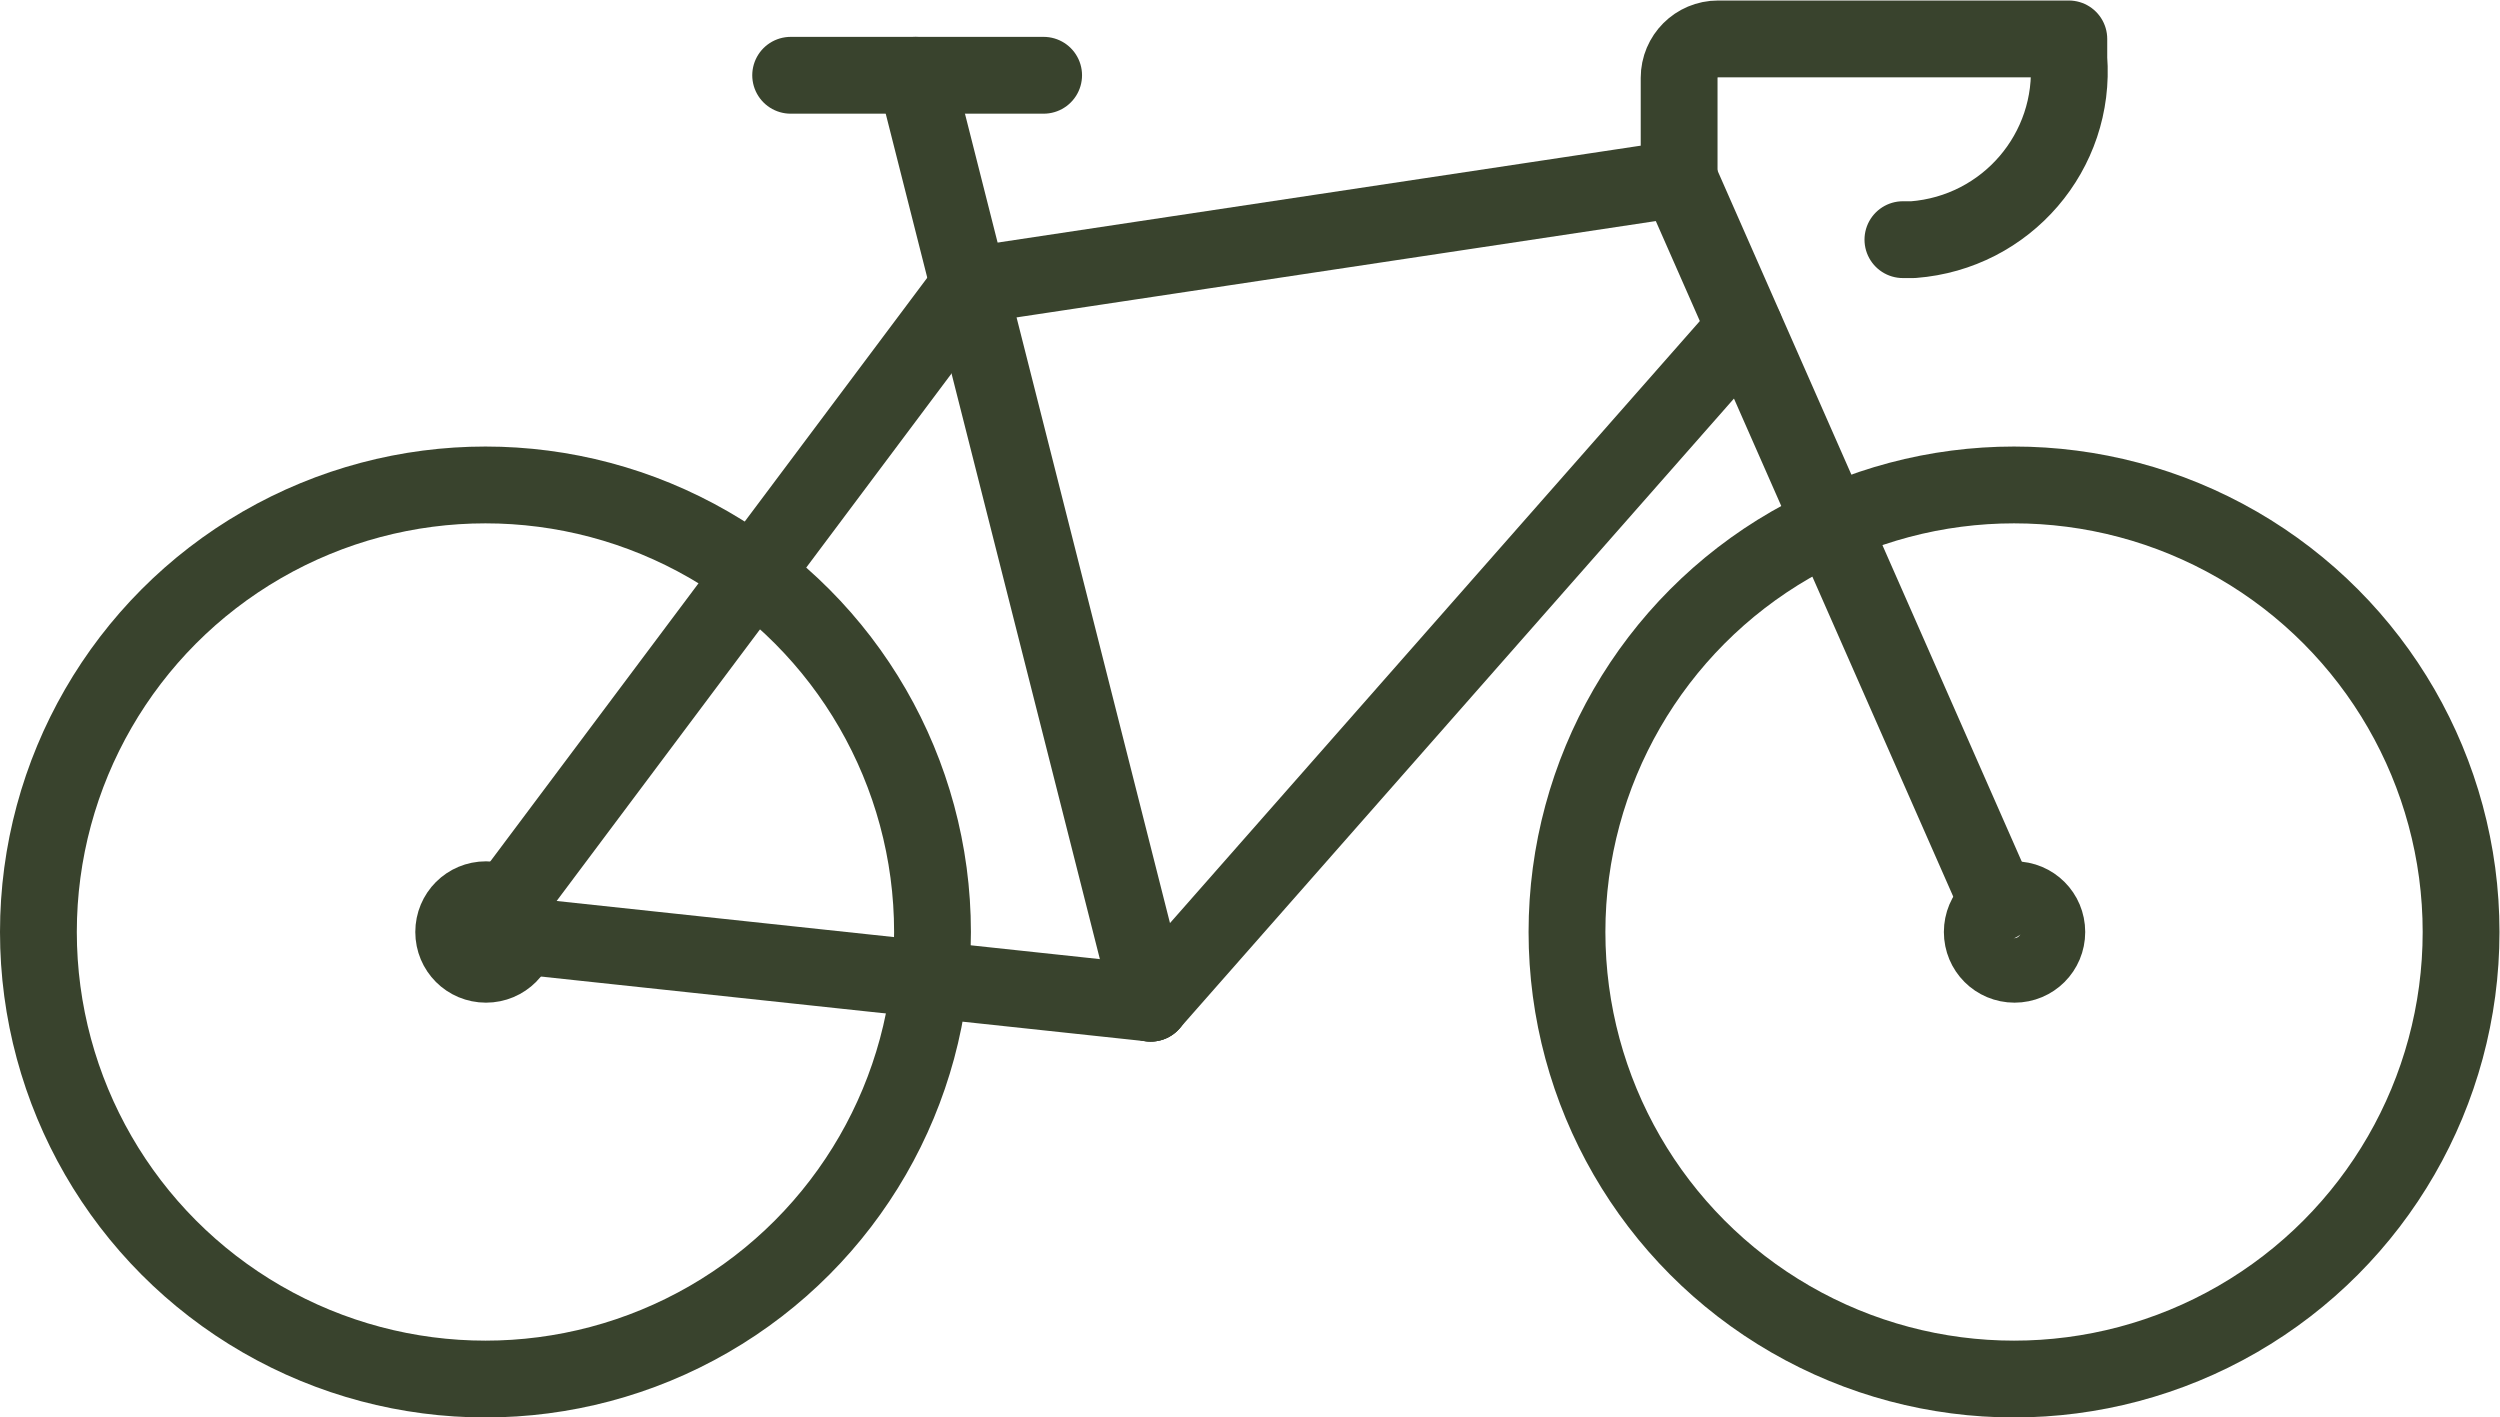 <?xml version="1.0" encoding="UTF-8"?>
<svg xmlns="http://www.w3.org/2000/svg" viewBox="0 0 48.82 27.68">
  <circle cx="39.33" cy="18.2" r="8.73" fill="none" stroke="#39432d" stroke-linecap="round" stroke-linejoin="round" stroke-width="1.5"></circle>
  <path d="M10.12,18.2c0,.35-.28.63-.63.63s-.63-.28-.63-.63.28-.63.63-.63.63.28.63.63h0Z" fill="none" stroke="#39432d" stroke-linecap="round" stroke-linejoin="round" stroke-width="1.5"></path>
  <path d="M39.97,18.2c0,.35-.28.63-.63.63s-.63-.28-.63-.63.28-.63.63-.63.63.28.63.63h0Z" fill="none" stroke="#39432d" stroke-linecap="round" stroke-linejoin="round" stroke-width="1.5"></path>
  <circle cx="9.48" cy="18.2" r="8.73" fill="none" stroke="#39432d" stroke-linecap="round" stroke-linejoin="round" stroke-width="1.5"></circle>
  <line x1="22.47" y1="19.59" x2="34.07" y2="6.41" fill="none" stroke="#39432d" stroke-linecap="round" stroke-linejoin="round" stroke-width="1.5"></line>
  <line x1="17.88" y1="1.47" x2="22.47" y2="19.59" fill="none" stroke="#39432d" stroke-linecap="round" stroke-linejoin="round" stroke-width="1.5"></line>
  <path d="M39.02,17.64l-6.23-14.15-13.87,2.09" fill="none" stroke="#39432d" stroke-linecap="round" stroke-linejoin="round" stroke-width="1.5"></path>
  <path d="M18.92,5.59l-9.44,12.61,12.99,1.39" fill="none" stroke="#39432d" stroke-linecap="round" stroke-linejoin="round" stroke-width="1.5"></path>
  <path d="M32.79,3.5v-1.98c0-.42.34-.76.76-.76h6.85v.38c.14,1.82-1.22,3.4-3.04,3.54-.07,0-.13,0-.2,0" fill="none" stroke="#39432d" stroke-linecap="round" stroke-linejoin="round" stroke-width="1.5"></path>
  <line x1="15.44" y1="1.47" x2="20.38" y2="1.47" fill="none" stroke="#39432d" stroke-linecap="round" stroke-linejoin="round" stroke-width="1.5"></line>
</svg>
